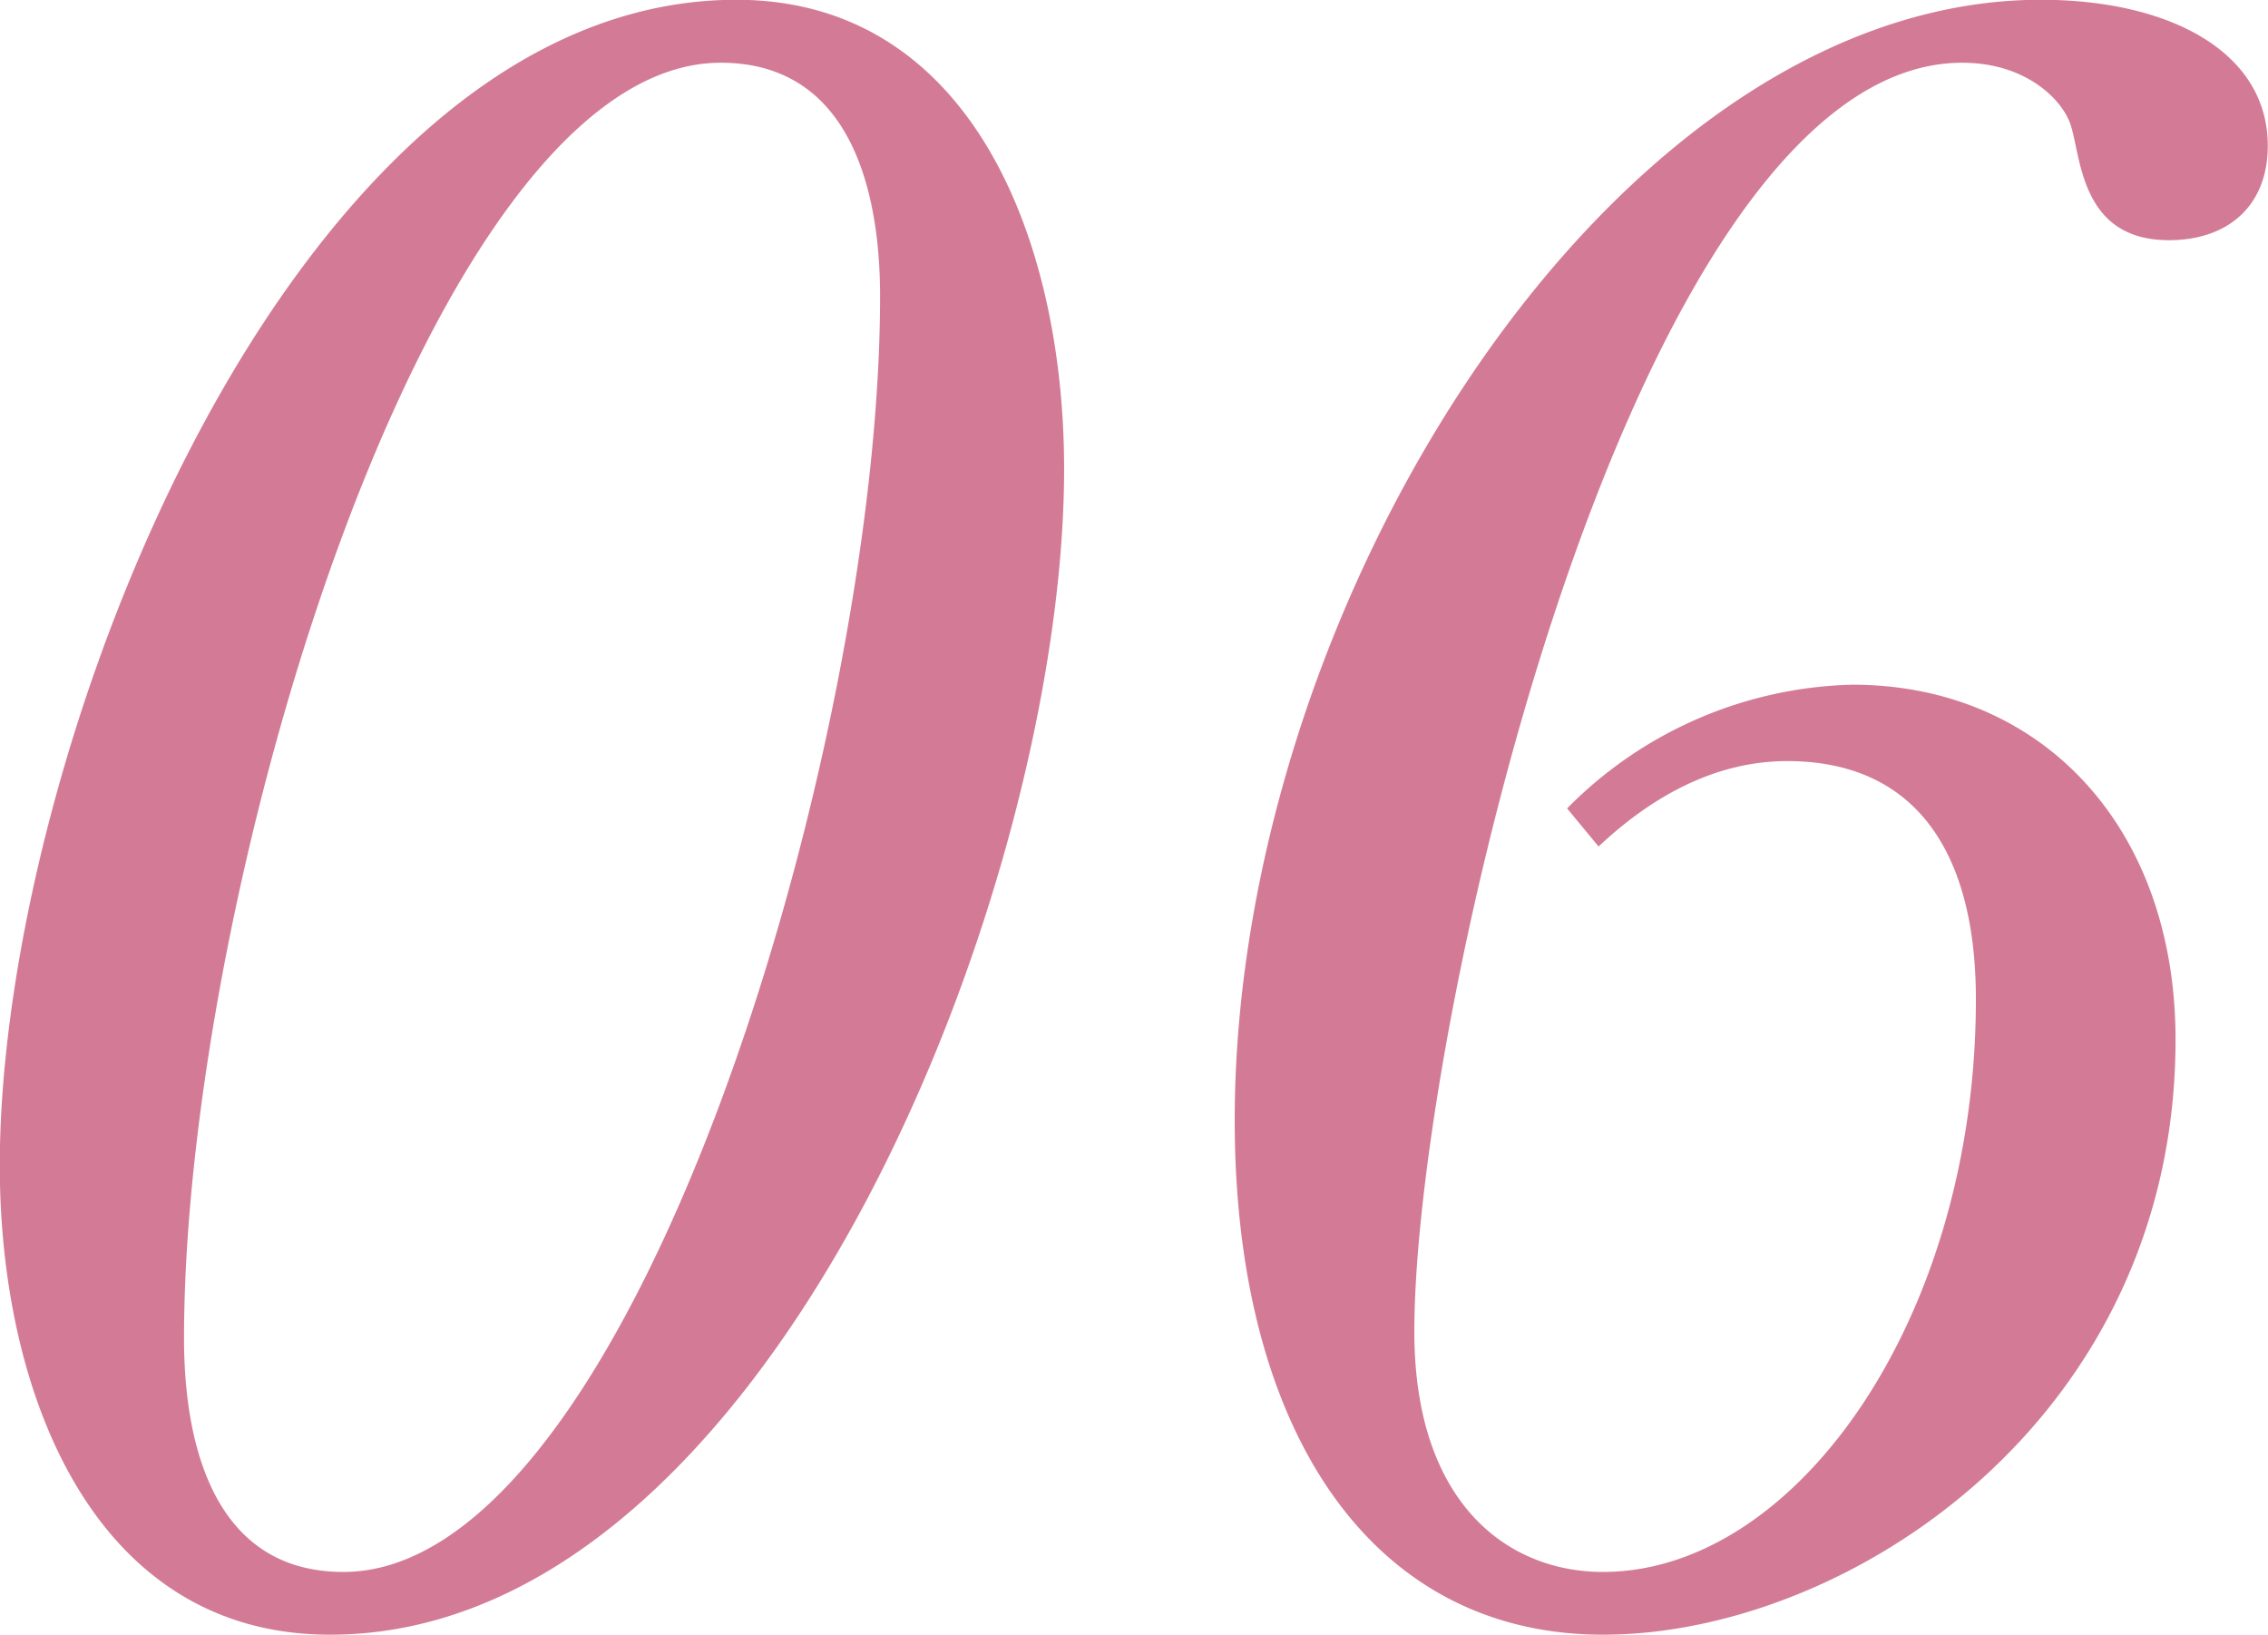 <svg xmlns="http://www.w3.org/2000/svg" width="103.03" height="74.25" viewBox="0 0 103.03 74.25">
  <defs>
    <style>
      .cls-1 {
        fill: #d37b96;
        fill-rule: evenodd;
      }
    </style>
  </defs>
  <path id="num06.svg" class="cls-1" d="M1861.87,8801.81c19.99,0,33.35-33.96,33.35-52.94,0-10.5-4.28-21.32-14.89-21.32-20.19,0-33.46,34.18-33.46,52.94C1846.87,8790.9,1851.16,8801.81,1861.87,8801.81Zm0.61-2.85c-6.63,0-7.24-7.35-7.24-10.61,0-20.4,11.22-57.94,24.38-57.94,6.63,0,7.24,7.34,7.24,10.61C1886.86,8761.42,1875.64,8798.96,1862.48,8798.96Zm57.02-32.95c1.84-1.73,4.79-3.88,8.57-3.88,5.71,0,8.57,3.98,8.57,10.82,0,14.48-8.16,26.01-16.94,26.01-4.38,0-8.57-3.17-8.57-10.92,0-14.07,10-57.63,24.89-57.63,2.86,0,4.49,1.63,4.9,2.75,0.51,1.43.41,5.31,4.49,5.31,2.65,0,4.49-1.53,4.49-4.29,0-4.28-4.49-6.63-10.31-6.63-19.38,0-36.62,27.34-36.62,50.9,0,13.98,6.12,23.36,16.73,23.36,11.12,0,26.01-9.79,26.01-27.03,0-9.69-6.12-16.12-14.68-16.12a18.82,18.82,0,0,0-12.96,5.62Z" transform="translate(-1846.88 -8727.56)"/>
</svg>
